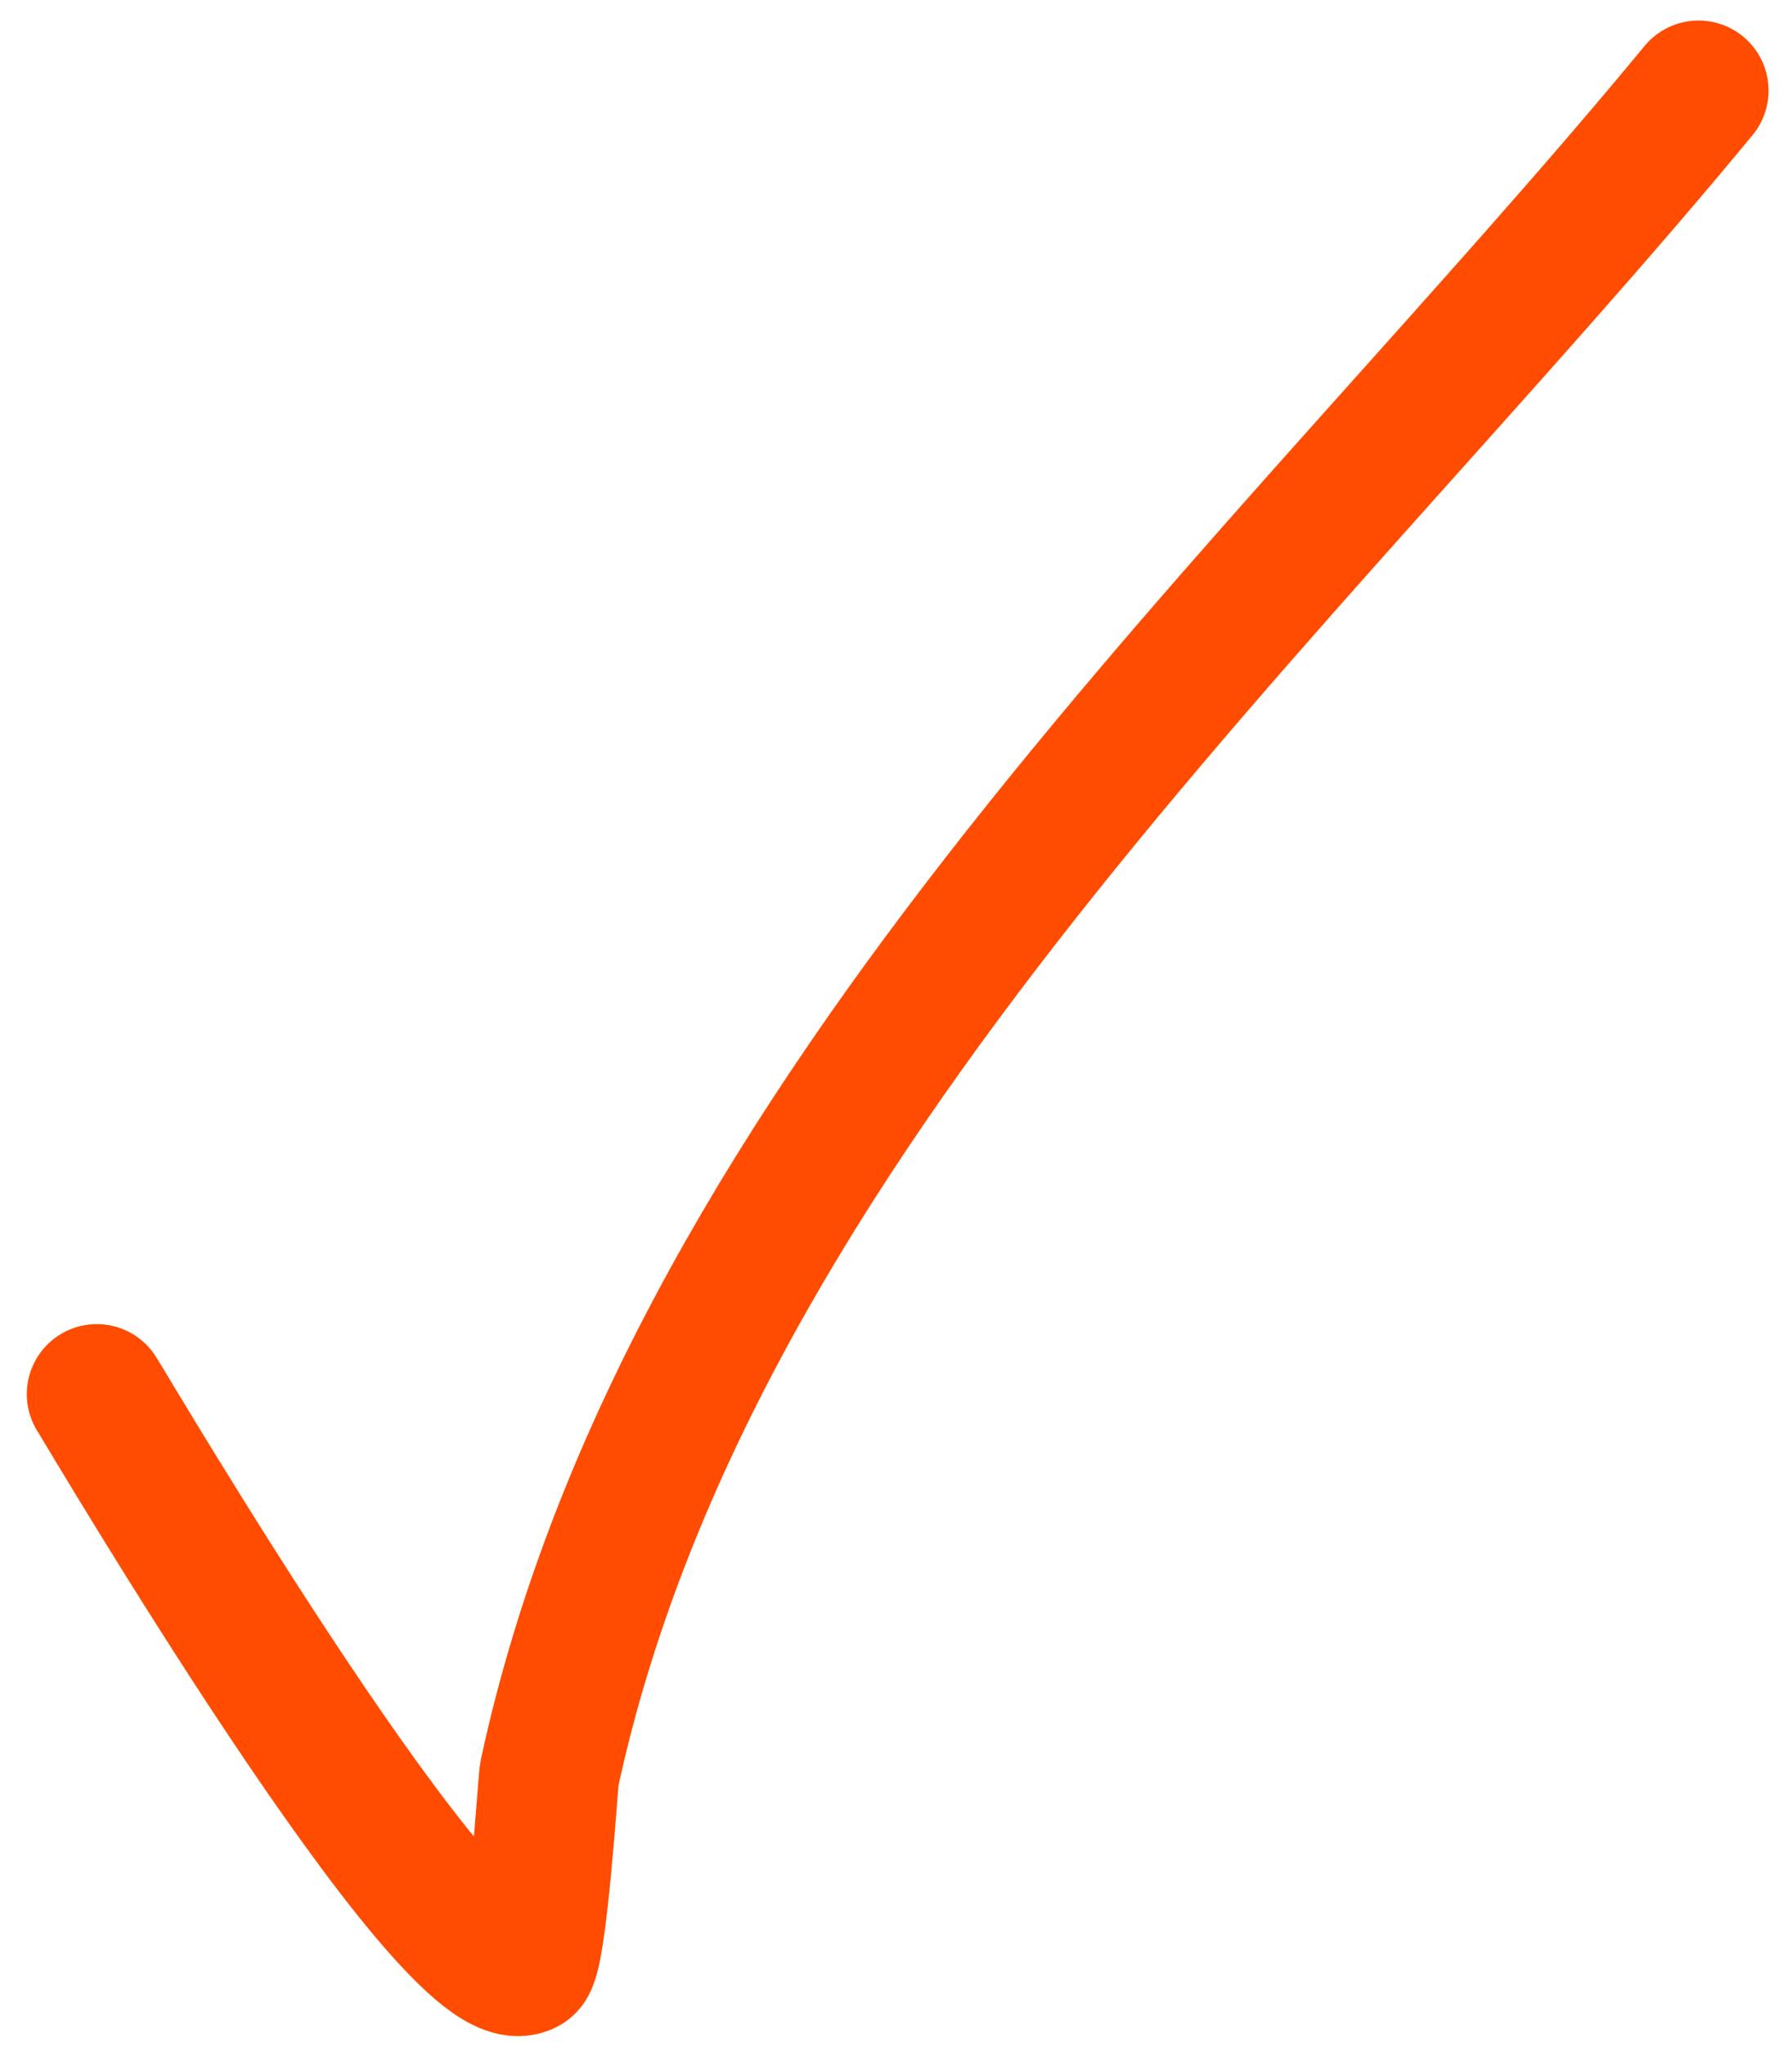 <?xml version="1.0" encoding="UTF-8"?> <svg xmlns="http://www.w3.org/2000/svg" width="64" height="73" viewBox="0 0 64 73" fill="none"><path d="M3.457 49.774C3.75 50.215 16.229 71.453 18.755 70.136C19.178 69.915 19.578 63.528 19.617 63.348C24.68 39.843 45.931 21.081 60.663 3.233" stroke="#FF4C00" stroke-width="5" stroke-linecap="round"></path></svg> 